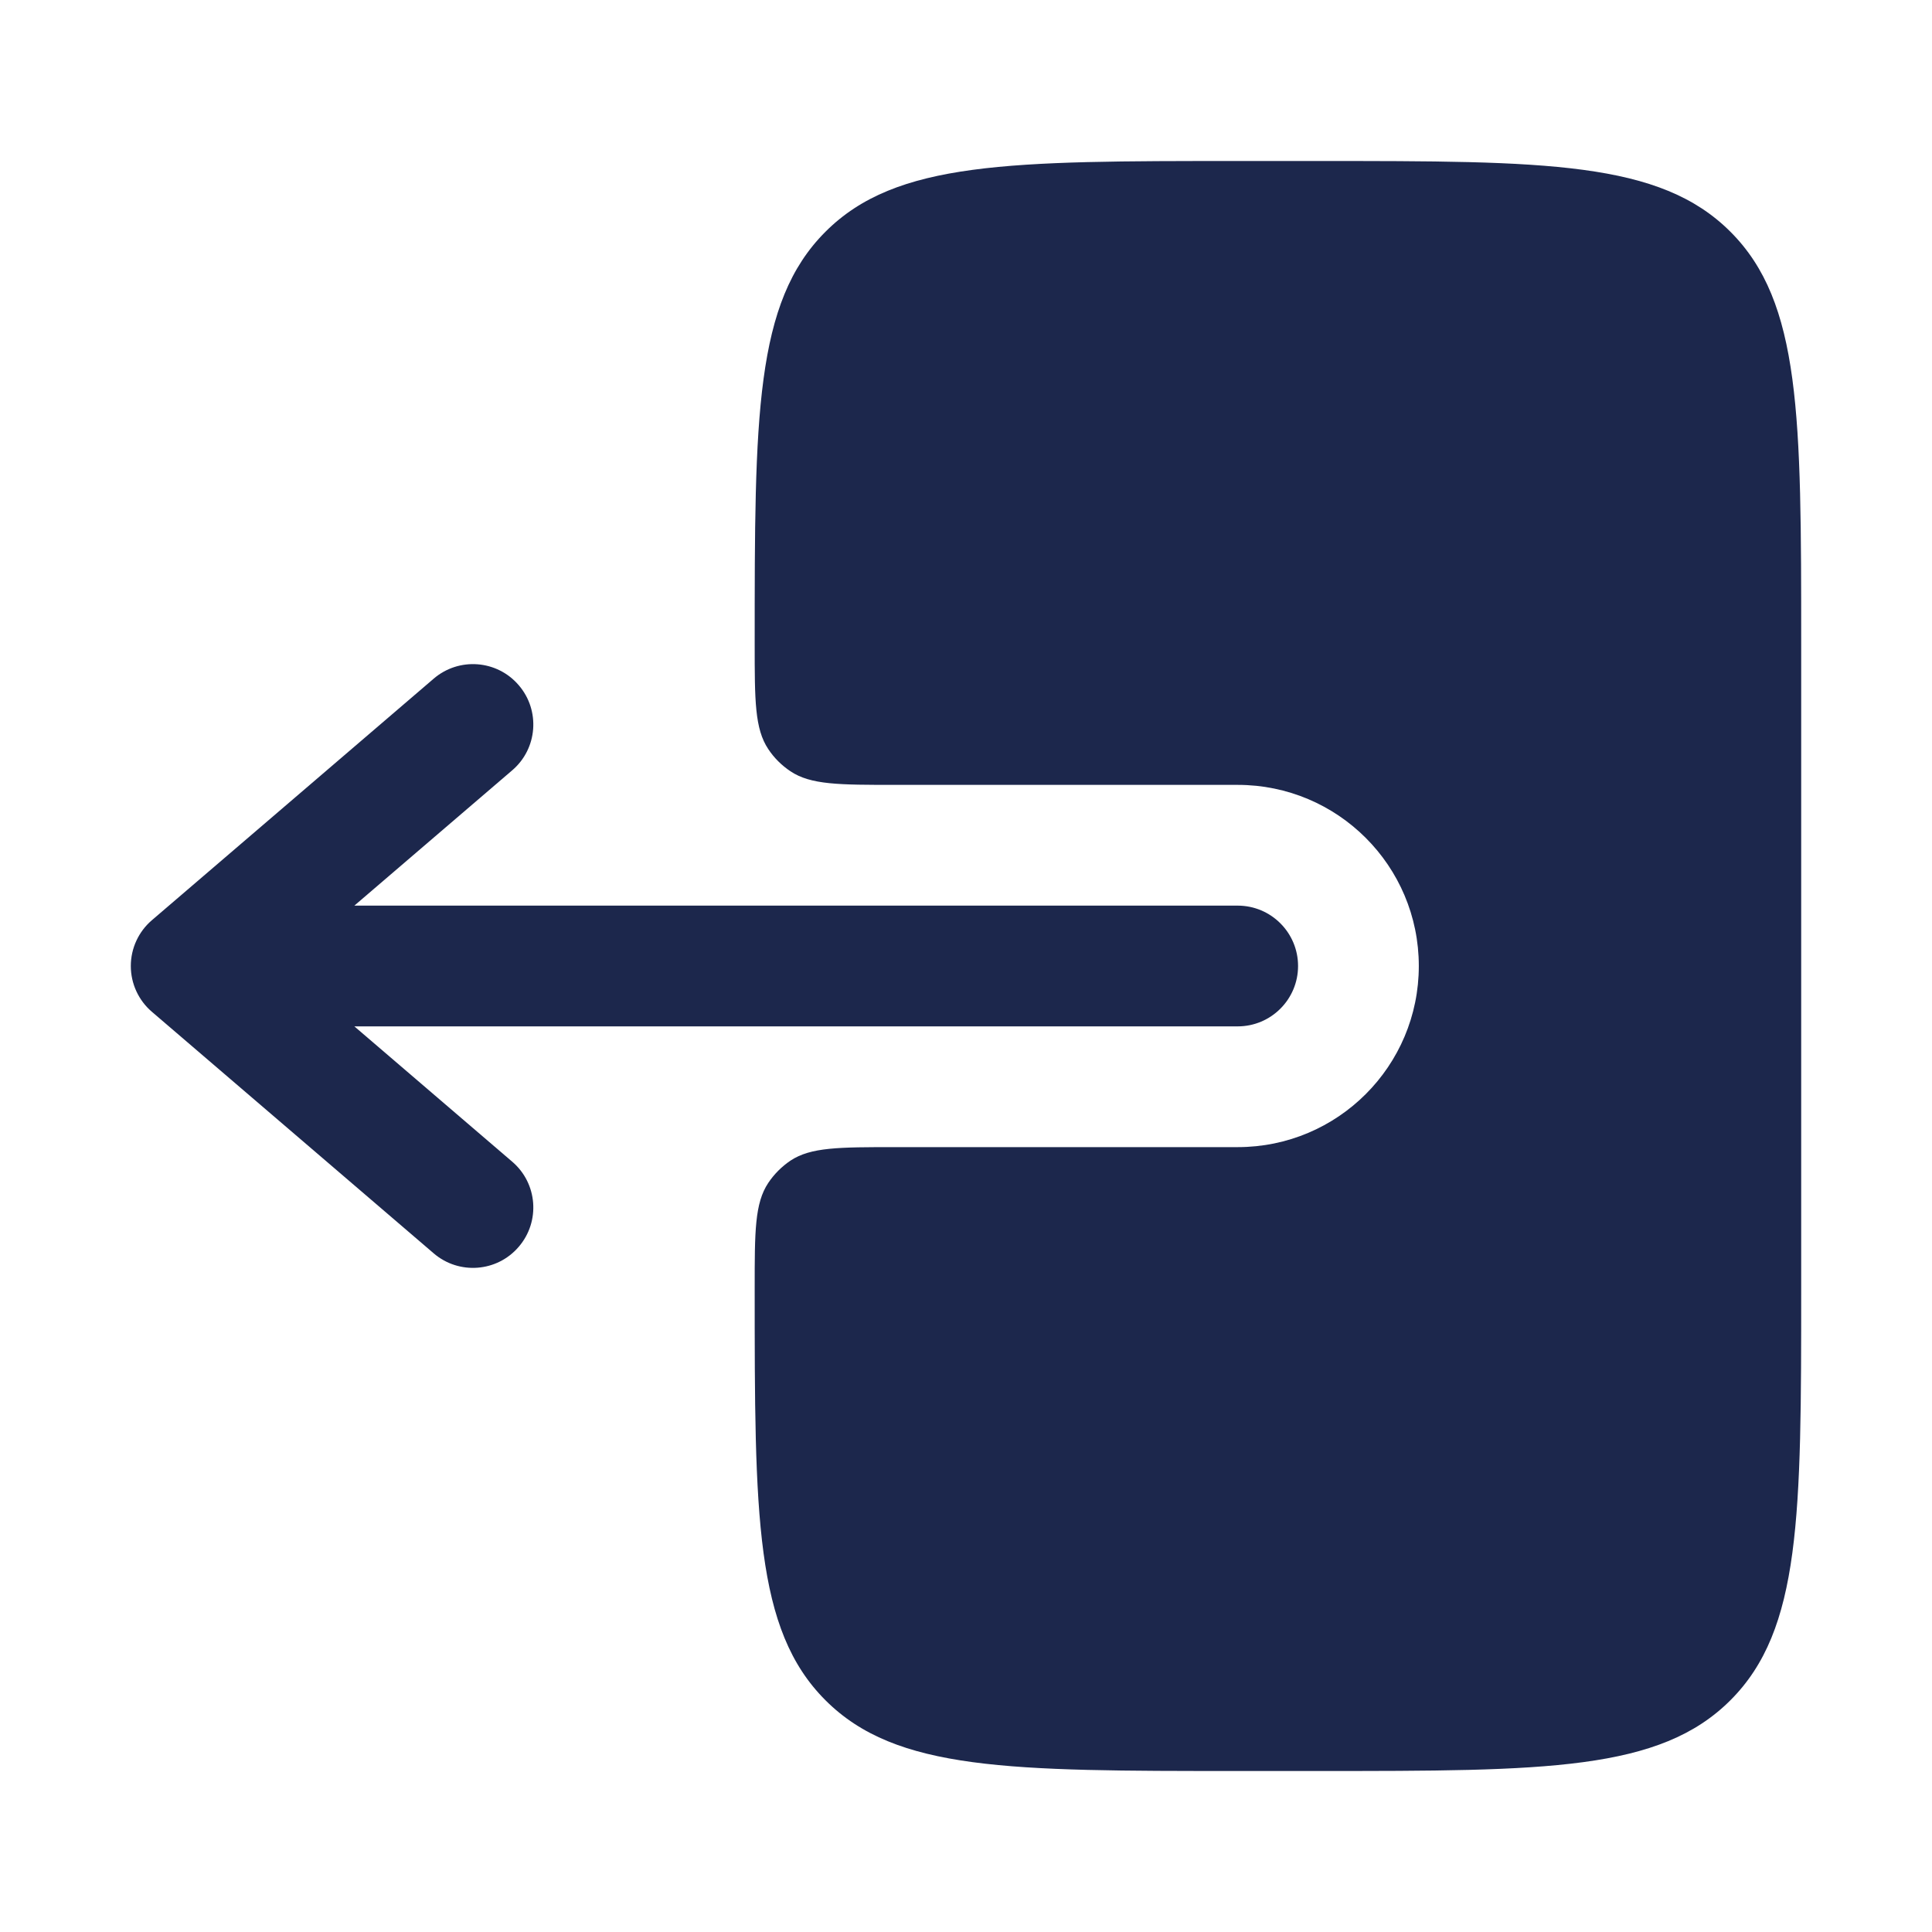 <?xml version="1.0" encoding="utf-8"?>
<svg width="800px" height="800px" viewBox="0 0 24 24" fill="none" xmlns="http://www.w3.org/2000/svg">
<path fill-rule="evenodd" clip-rule="evenodd" d="M16.125 12C16.125 11.586 15.789 11.25 15.375 11.25L4.402 11.25L6.363 9.569C6.678 9.3 6.714 8.826 6.444 8.512C6.175 8.197 5.701 8.161 5.387 8.431L1.887 11.431C1.721 11.573 1.625 11.781 1.625 12C1.625 12.219 1.721 12.427 1.887 12.569L5.387 15.569C5.701 15.839 6.175 15.803 6.444 15.488C6.714 15.174 6.678 14.7 6.363 14.431L4.402 12.75L15.375 12.75C15.789 12.75 16.125 12.414 16.125 12Z" fill="#1C274C"/>
<path d="M9.375 8C9.375 8.702 9.375 9.053 9.544 9.306C9.616 9.415 9.71 9.508 9.819 9.581C10.072 9.75 10.423 9.75 11.125 9.75L15.375 9.75C16.618 9.75 17.625 10.757 17.625 12C17.625 13.243 16.618 14.25 15.375 14.25L11.125 14.25C10.423 14.25 10.072 14.25 9.819 14.418C9.71 14.492 9.617 14.585 9.544 14.694C9.375 14.947 9.375 15.298 9.375 16C9.375 18.828 9.375 20.243 10.254 21.121C11.132 22 12.546 22 15.375 22L16.375 22C19.203 22 20.617 22 21.496 21.121C22.375 20.243 22.375 18.828 22.375 16L22.375 8C22.375 5.172 22.375 3.757 21.496 2.879C20.617 2 19.203 2 16.375 2L15.375 2C12.546 2 11.132 2 10.254 2.879C9.375 3.757 9.375 5.172 9.375 8Z" fill="#1C274C"/>
</svg>